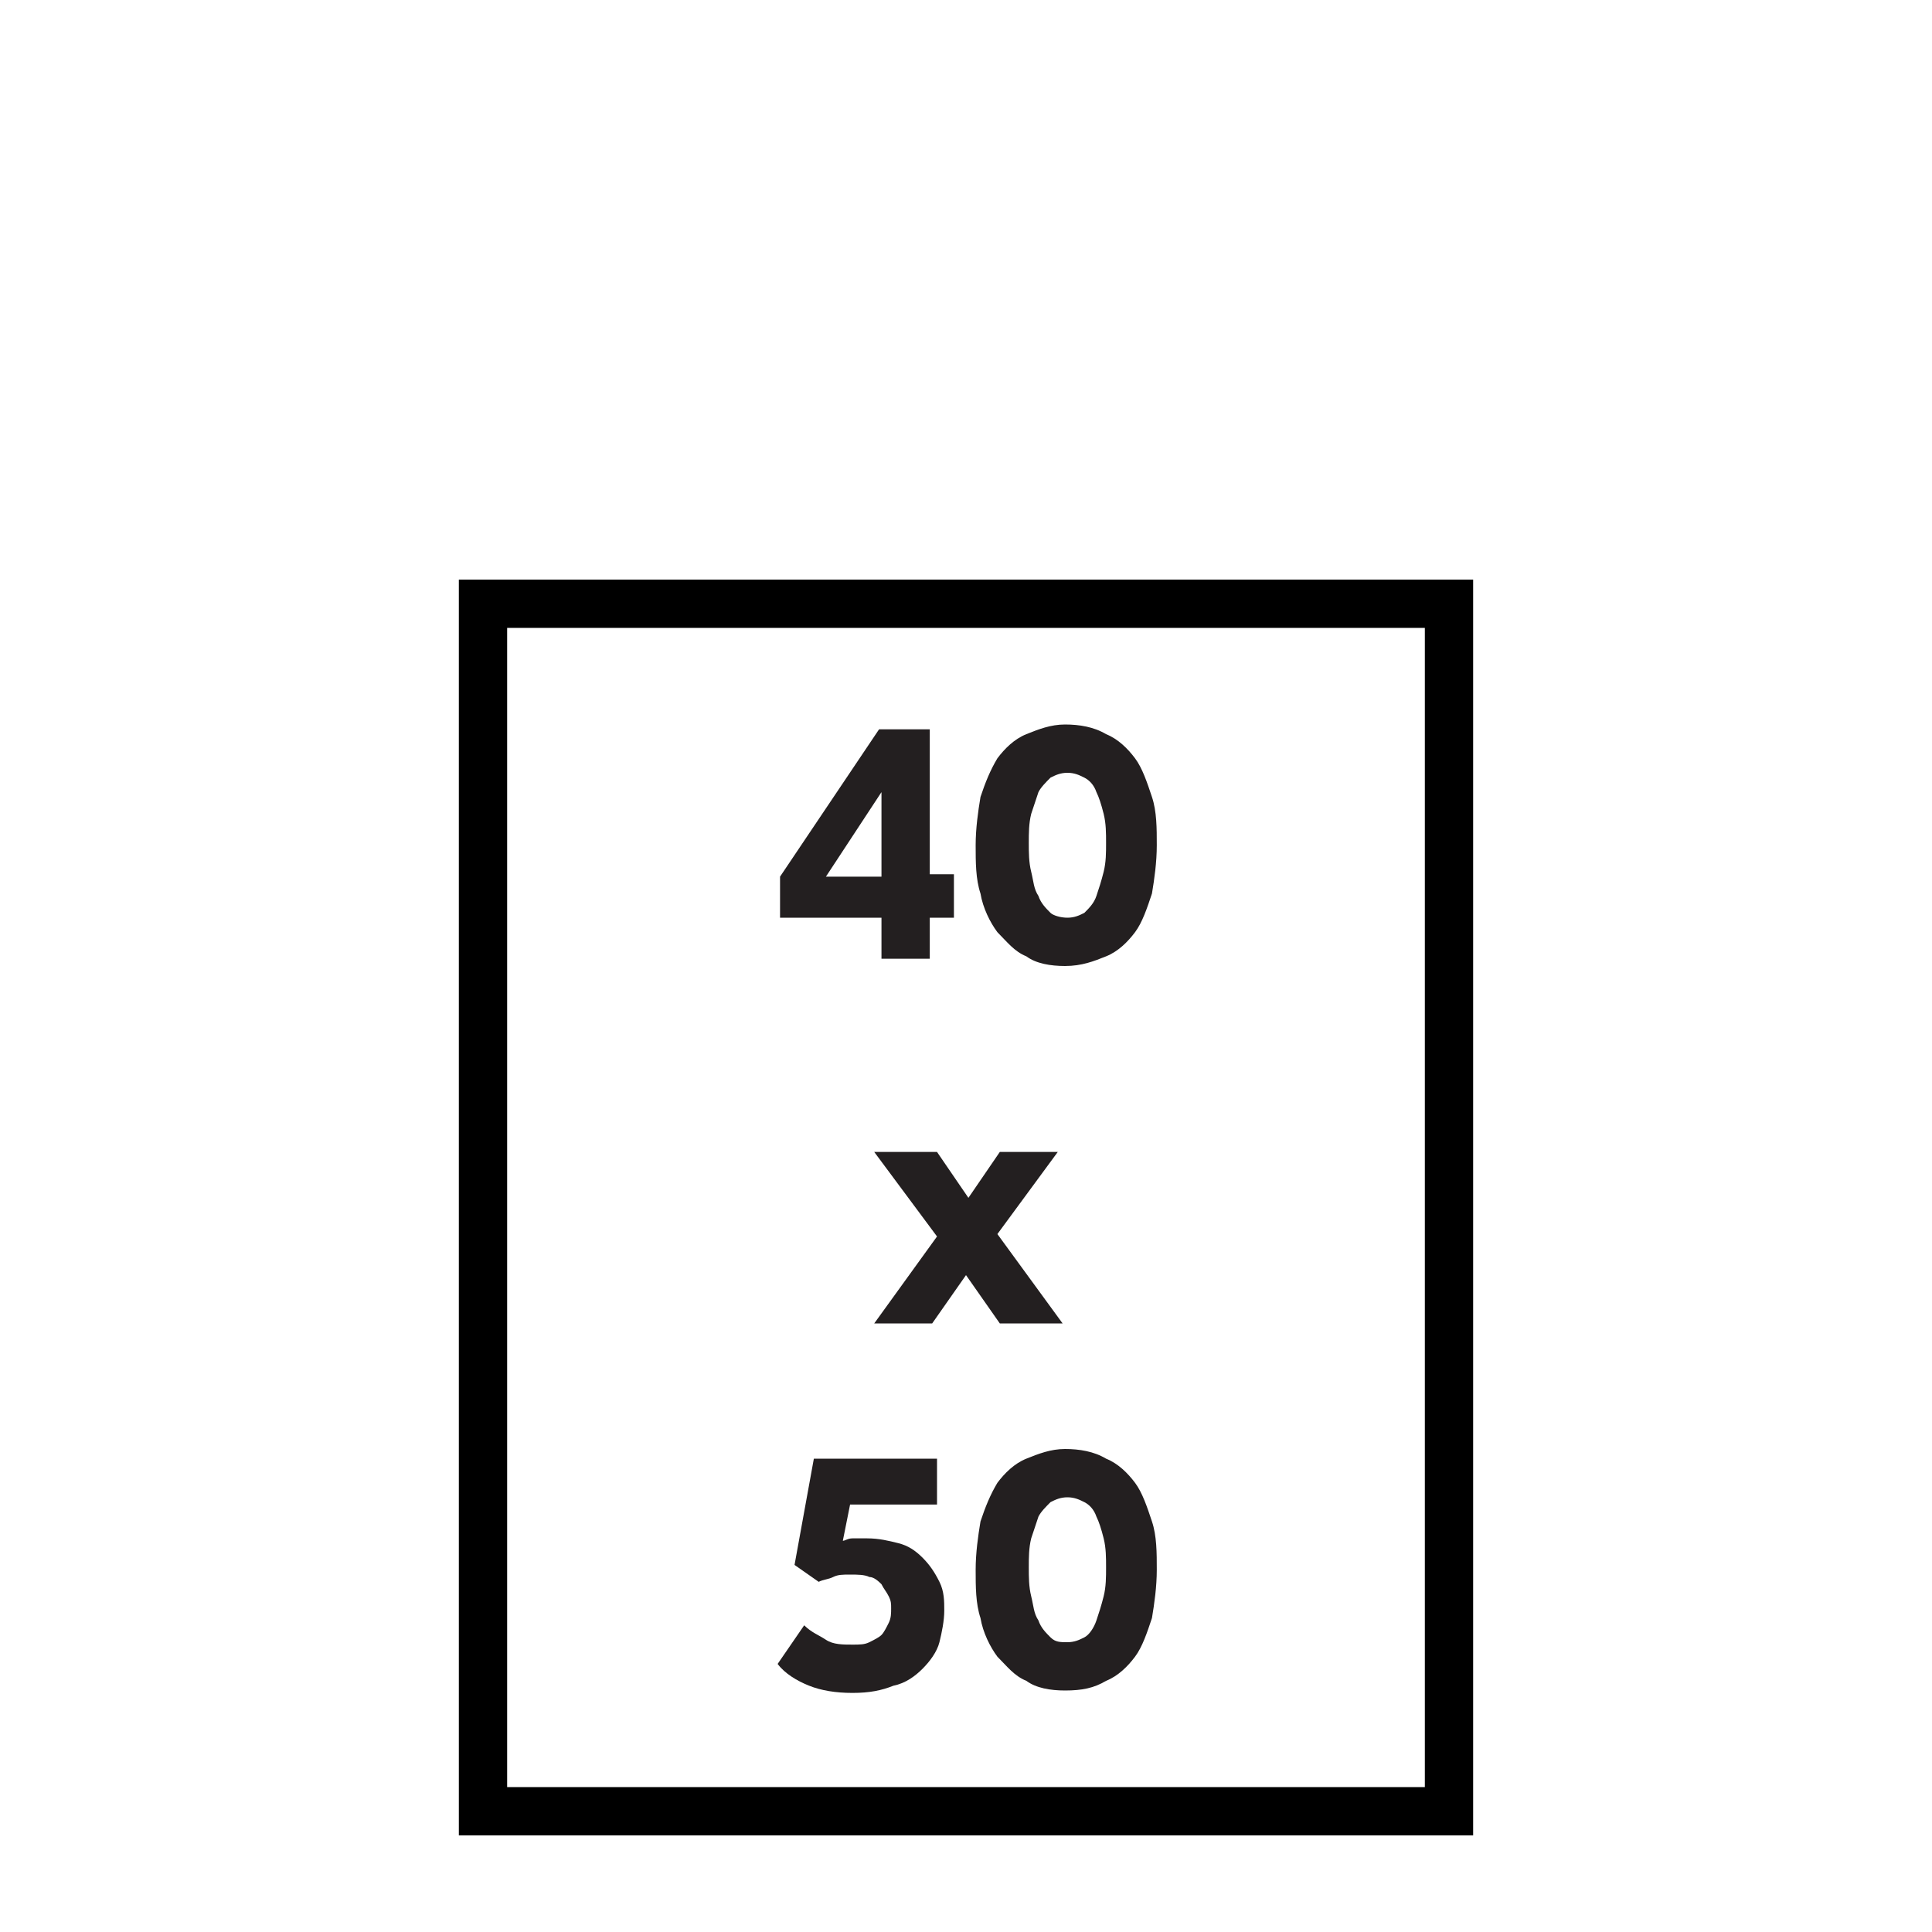 <?xml version="1.0" encoding="utf-8"?>
<!-- Generator: Adobe Illustrator 24.0.0, SVG Export Plug-In . SVG Version: 6.00 Build 0)  -->
<svg version="1.1" id="Layer_1" xmlns="http://www.w3.org/2000/svg" xmlns:xlink="http://www.w3.org/1999/xlink" x="0px" y="0px"
	 viewBox="0 0 80 80" style="enable-background:new 0 0 80 80;" xml:space="preserve">
<style type="text/css">
	.st0{fill:none;stroke:#000000;stroke-width:1.2;stroke-miterlimit:10;}
	.st1{fill:#231F20;}
	.st2{fill:none;stroke:#000000;stroke-width:0.5;stroke-miterlimit:10;}
	.st3{fill:none;stroke:#000000;stroke-width:2;stroke-miterlimit:10;}
</style>
<g>
	<rect x="20" y="25" class="st3" width="40" height="50"/>
	<g>
		<path class="st1" d="M32.3,36.3l4.1-6.1h2.1v6h1V38h-1v1.7h-2V38h-4.2V36.3z M36.5,36.3v-3.5l-2.3,3.5H36.5z"/>
		<path class="st1" d="M44.1,40c-0.6,0-1.2-0.1-1.6-0.4c-0.5-0.2-0.8-0.6-1.2-1c-0.3-0.4-0.6-1-0.7-1.6c-0.2-0.6-0.2-1.3-0.2-2
			c0-0.7,0.1-1.4,0.2-2c0.2-0.6,0.4-1.1,0.7-1.6c0.3-0.4,0.7-0.8,1.2-1c0.5-0.2,1-0.4,1.6-0.4c0.6,0,1.2,0.1,1.7,0.4
			c0.5,0.2,0.9,0.6,1.2,1c0.3,0.4,0.5,1,0.7,1.6c0.2,0.6,0.2,1.3,0.2,2c0,0.7-0.1,1.4-0.2,2c-0.2,0.6-0.4,1.2-0.7,1.6
			c-0.3,0.4-0.7,0.8-1.2,1C45.3,39.8,44.8,40,44.1,40z M44.2,38c0.3,0,0.5-0.1,0.7-0.2c0.2-0.2,0.4-0.4,0.5-0.7
			c0.1-0.3,0.2-0.6,0.3-1s0.1-0.8,0.1-1.2c0-0.4,0-0.8-0.1-1.2c-0.1-0.4-0.2-0.7-0.3-0.9c-0.1-0.3-0.3-0.5-0.5-0.6
			c-0.2-0.1-0.4-0.2-0.7-0.2c-0.3,0-0.5,0.1-0.7,0.2c-0.2,0.2-0.4,0.4-0.5,0.6c-0.1,0.3-0.2,0.6-0.3,0.9c-0.1,0.4-0.1,0.8-0.1,1.2
			c0,0.4,0,0.8,0.1,1.2c0.1,0.4,0.1,0.7,0.3,1c0.1,0.3,0.3,0.5,0.5,0.7C43.6,37.9,43.9,38,44.2,38z"/>
		<path class="st1" d="M38.8,51.2l-2.6-3.5h2.6l1.3,1.9l1.3-1.9h2.4l-2.5,3.4l2.7,3.7h-2.6l-1.4-2l-1.4,2h-2.4L38.8,51.2z"/>
		<path class="st1" d="M33.3,67.3c0.3,0.3,0.6,0.4,0.9,0.6c0.3,0.2,0.7,0.2,1.1,0.2c0.3,0,0.5,0,0.7-0.1c0.2-0.1,0.4-0.2,0.5-0.3
			c0.1-0.1,0.2-0.3,0.3-0.5c0.1-0.2,0.1-0.4,0.1-0.6c0-0.2,0-0.3-0.1-0.5c-0.1-0.2-0.2-0.3-0.3-0.5c-0.1-0.1-0.3-0.3-0.5-0.3
			c-0.2-0.1-0.5-0.1-0.8-0.1c-0.3,0-0.5,0-0.7,0.1c-0.2,0.1-0.4,0.1-0.6,0.2l-1-0.7l0.8-4.4h5.1v1.9h-3.6l-0.3,1.5
			c0.1,0,0.2-0.1,0.4-0.1c0.2,0,0.4,0,0.6,0c0.5,0,0.9,0.1,1.3,0.2c0.4,0.1,0.7,0.3,1,0.6c0.3,0.3,0.5,0.6,0.7,1s0.2,0.8,0.2,1.2
			c0,0.4-0.1,0.9-0.2,1.3c-0.1,0.4-0.4,0.8-0.7,1.1c-0.3,0.3-0.7,0.6-1.2,0.7c-0.5,0.2-1,0.3-1.7,0.3c-0.7,0-1.3-0.1-1.8-0.3
			s-1-0.5-1.3-0.9L33.3,67.3z"/>
		<path class="st1" d="M44.1,70c-0.6,0-1.2-0.1-1.6-0.4c-0.5-0.2-0.8-0.6-1.2-1c-0.3-0.4-0.6-1-0.7-1.6c-0.2-0.6-0.2-1.3-0.2-2
			c0-0.7,0.1-1.4,0.2-2c0.2-0.6,0.4-1.1,0.7-1.6c0.3-0.4,0.7-0.8,1.2-1c0.5-0.2,1-0.4,1.6-0.4c0.6,0,1.2,0.1,1.7,0.4
			c0.5,0.2,0.9,0.6,1.2,1c0.3,0.4,0.5,1,0.7,1.6c0.2,0.6,0.2,1.3,0.2,2c0,0.7-0.1,1.4-0.2,2c-0.2,0.6-0.4,1.2-0.7,1.6
			c-0.3,0.4-0.7,0.8-1.2,1C45.3,69.9,44.8,70,44.1,70z M44.2,68c0.3,0,0.5-0.1,0.7-0.2s0.4-0.4,0.5-0.7c0.1-0.3,0.2-0.6,0.3-1
			c0.1-0.4,0.1-0.8,0.1-1.2c0-0.4,0-0.8-0.1-1.2c-0.1-0.4-0.2-0.7-0.3-0.9c-0.1-0.3-0.3-0.5-0.5-0.6c-0.2-0.1-0.4-0.2-0.7-0.2
			c-0.3,0-0.5,0.1-0.7,0.2c-0.2,0.2-0.4,0.4-0.5,0.6c-0.1,0.3-0.2,0.6-0.3,0.9c-0.1,0.4-0.1,0.8-0.1,1.2c0,0.4,0,0.8,0.1,1.2
			c0.1,0.4,0.1,0.7,0.3,1c0.1,0.3,0.3,0.5,0.5,0.7S43.9,68,44.2,68z"/>
	</g>
</g>
</svg>
